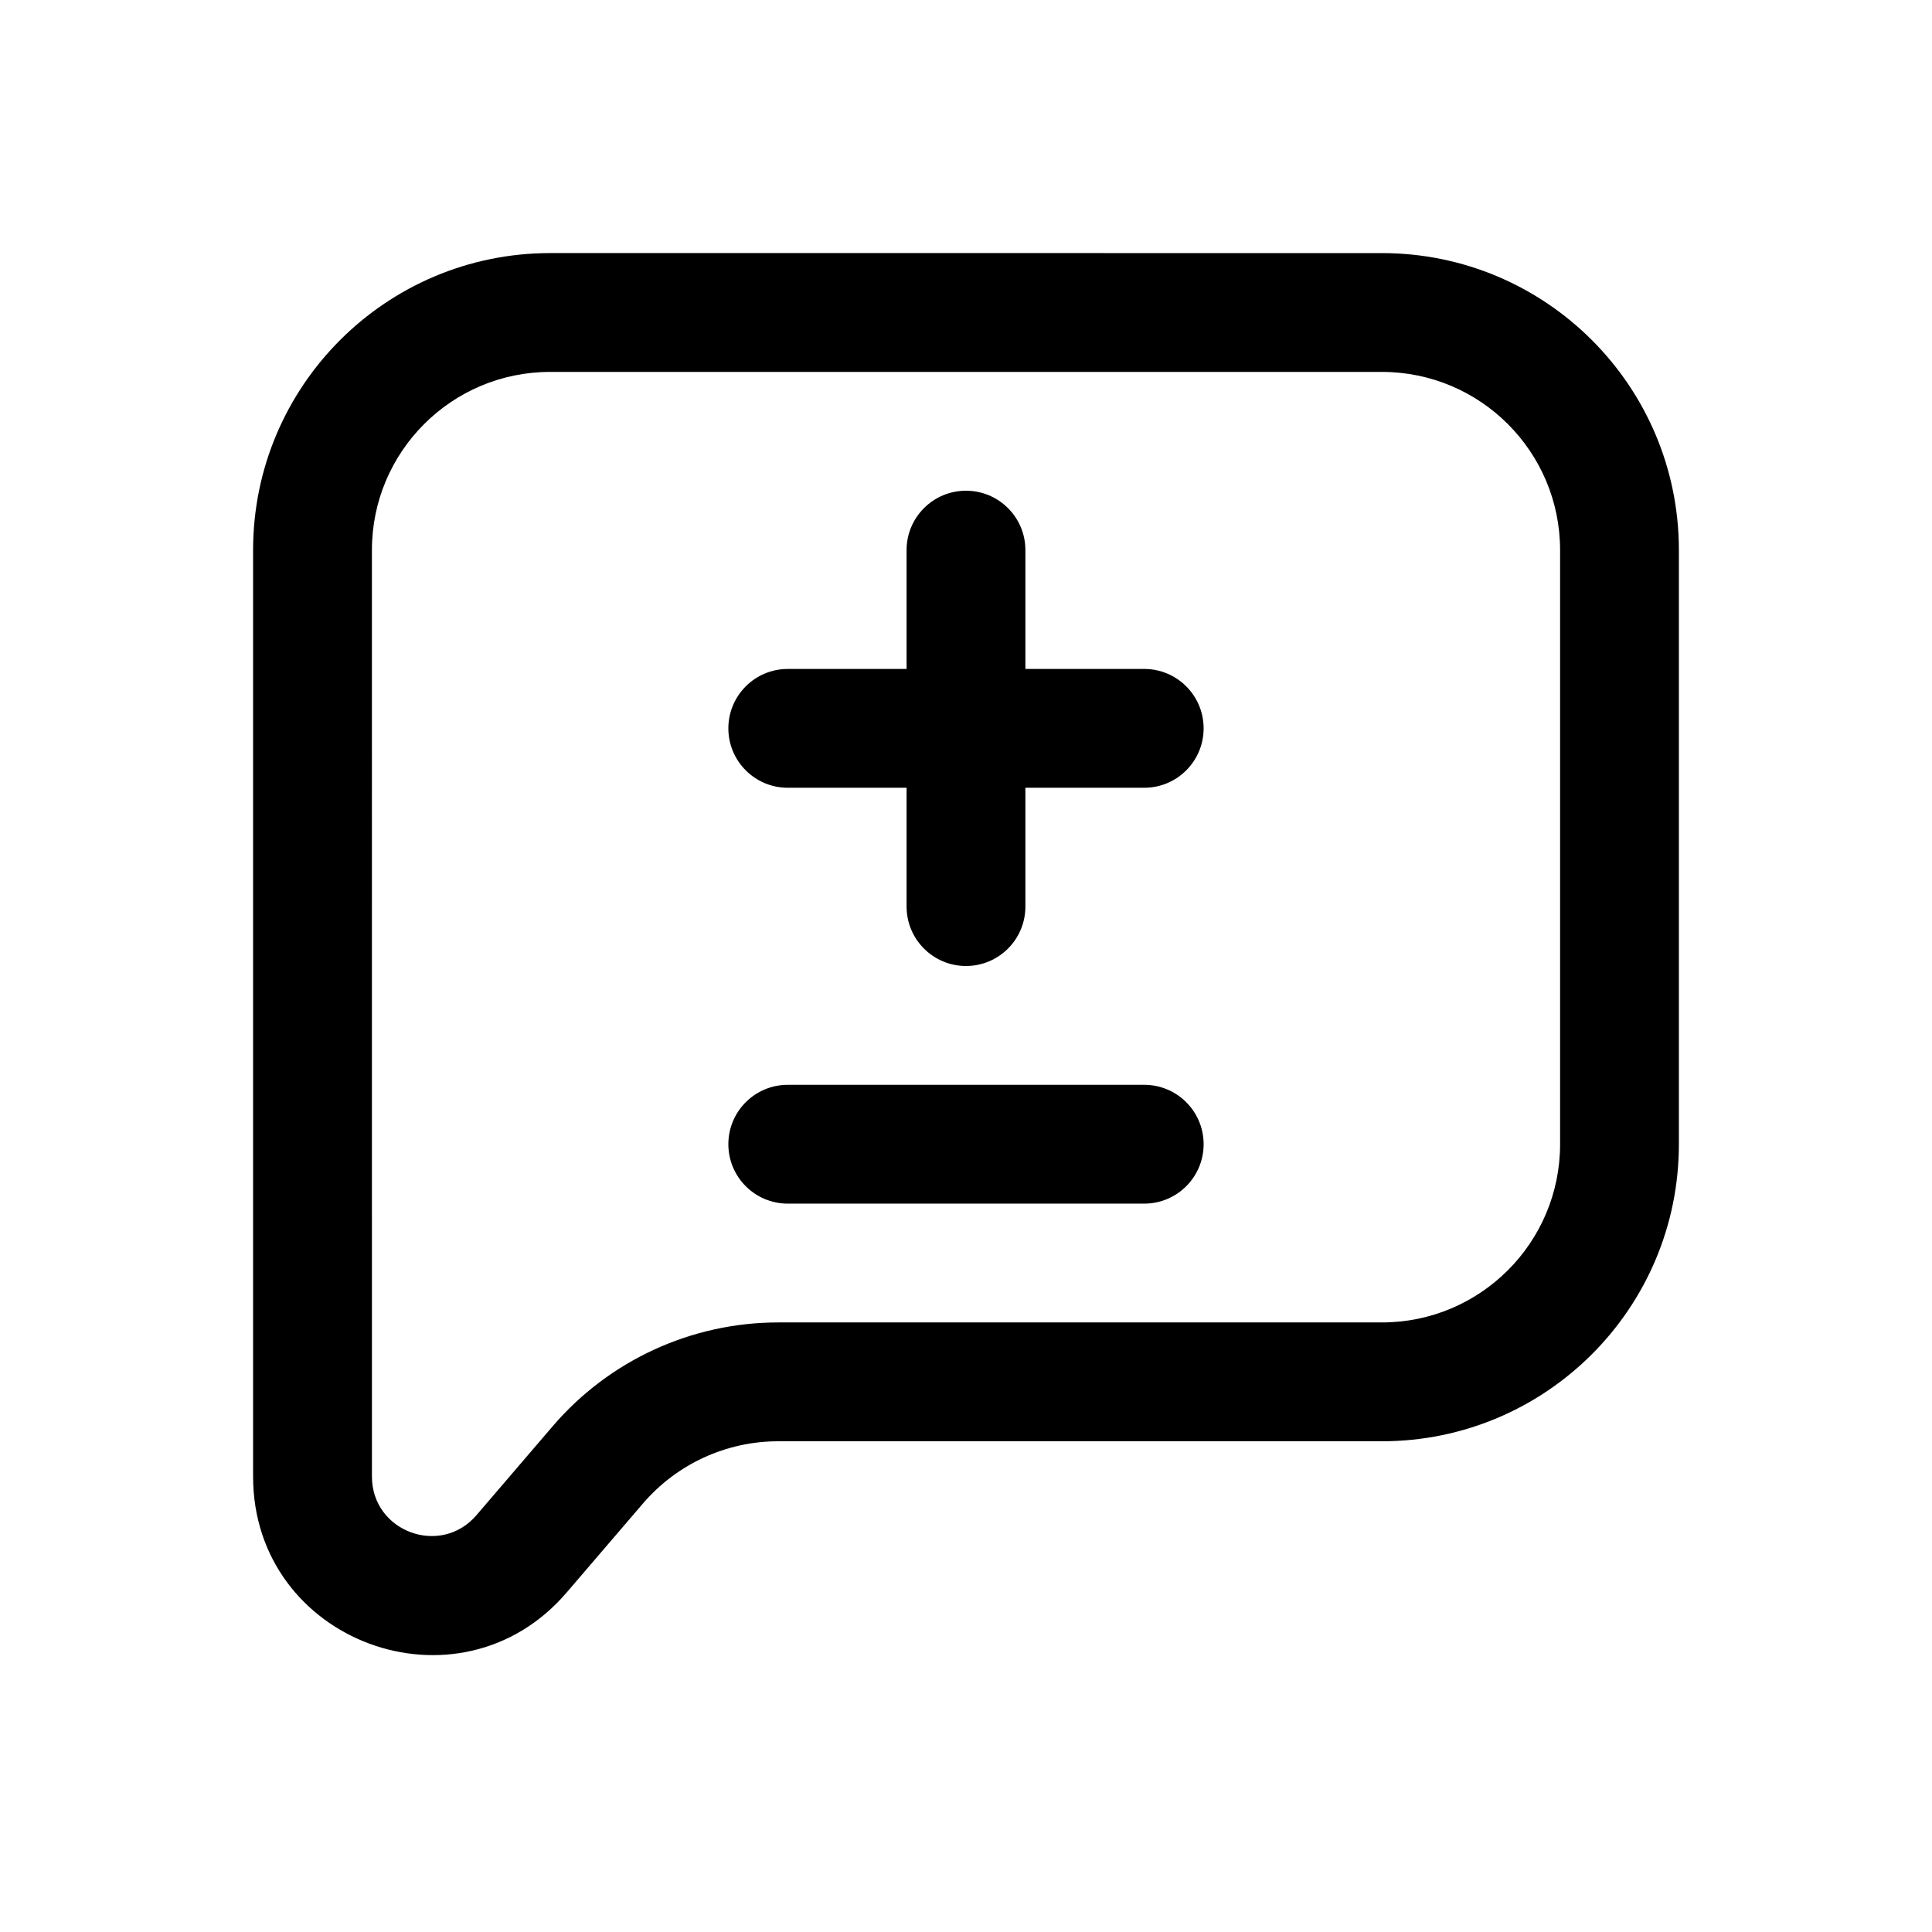 <?xml version="1.0" encoding="UTF-8"?>
<!-- Uploaded to: SVG Repo, www.svgrepo.com, Generator: SVG Repo Mixer Tools -->
<svg fill="#000000" width="800px" height="800px" version="1.1" viewBox="144 144 512 512" xmlns="http://www.w3.org/2000/svg">
 <path d="m289.79 211.07c-43.477 0-78.719 35.242-78.719 78.719v245.51c0 43.848 54.555 64.031 83.094 30.738l20.219-23.59c8.973-10.469 22.074-16.496 35.859-16.496h159.96c43.477 0 78.719-35.242 78.719-78.719v-157.44c0-43.477-35.242-78.719-78.719-78.719zm-47.23 78.719c0-26.086 21.145-47.23 47.23-47.23h220.42c26.086 0 47.23 21.145 47.23 47.23v157.44c0 26.086-21.145 47.23-47.23 47.23h-159.96c-22.98 0-44.812 10.043-59.77 27.492l-20.215 23.59c-9.516 11.098-27.699 4.367-27.699-10.246zm173.18 0c0-8.695-7.047-15.742-15.742-15.742s-15.746 7.047-15.746 15.742v31.488h-31.488c-8.695 0-15.742 7.051-15.742 15.746 0 8.695 7.047 15.742 15.742 15.742h31.488v31.488c0 8.695 7.051 15.746 15.746 15.746s15.742-7.051 15.742-15.746v-31.488h31.488c8.695 0 15.746-7.047 15.746-15.742 0-8.695-7.051-15.746-15.746-15.746h-31.488zm47.234 157.44c0 8.695-7.051 15.746-15.746 15.746h-94.465c-8.695 0-15.742-7.051-15.742-15.746 0-8.695 7.047-15.742 15.742-15.742h94.465c8.695 0 15.746 7.047 15.746 15.742z" fill-rule="evenodd"/>
</svg>